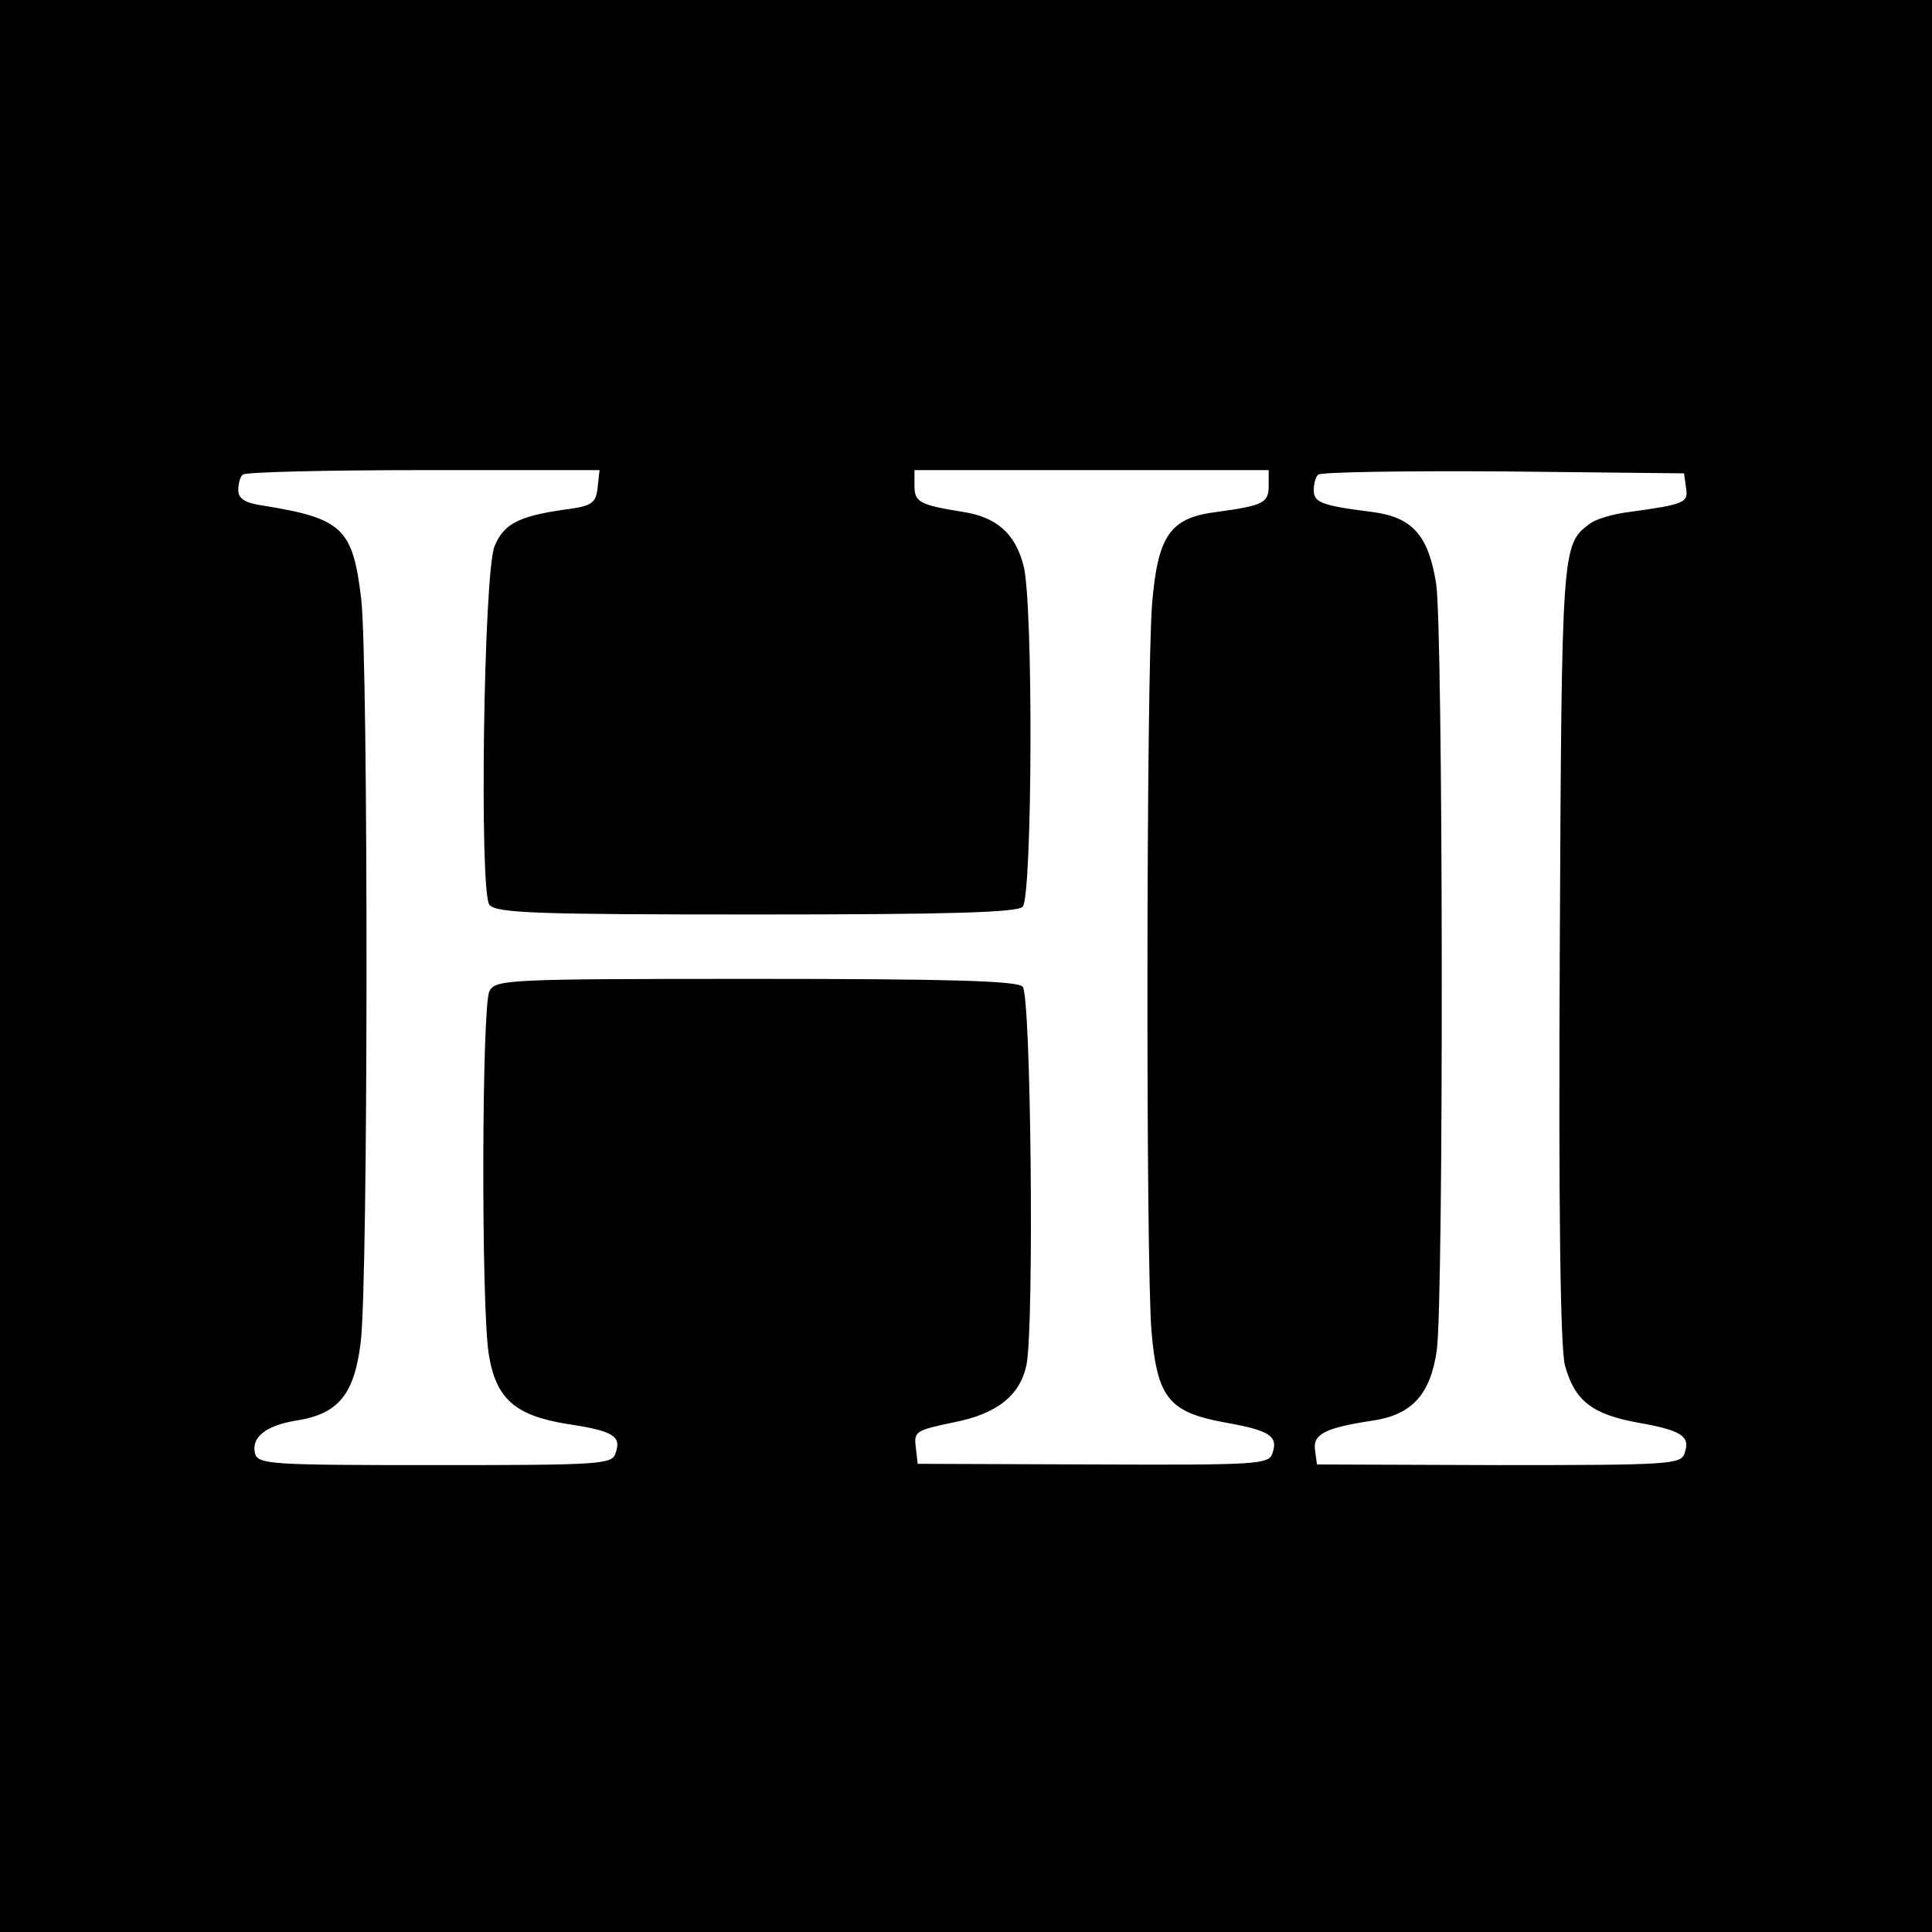 <svg height="300pt" preserveAspectRatio="xMidYMid meet" viewBox="0 0 300 300" width="300pt" xmlns="http://www.w3.org/2000/svg"><path d="m0 1500v-1500h1500 1500v1500 1500h-1500-1500zm928 743c-3-25-8-29-56-35-67-10-90-22-104-56-17-40-24-538-8-557 11-13 74-15 414-15 299 0 405 3 414 12 15 15 17 476 1 531-13 49-42 74-93 82-68 11-76 15-76 41v24h275 275v-24c0-27-8-31-81-41-72-9-91-36-100-142-9-109-10-1018-1-1130 9-104 27-126 115-142 68-12 82-21 73-47-5-18-21-19-278-18l-273 1-3 26c-3 24 0 26 57 38 69 13 105 42 115 90 12 61 7 574-6 587-9 9-115 12-415 12-388 0-403-1-413-19-12-23-13-491-1-564 11-69 41-95 121-108 73-11 85-19 76-45-5-18-22-19-280-19-255 0-275 1-280 18-6 25 16 43 63 51 66 10 91 40 101 121 12 89 12 1055 1 1154-13 111-29 126-153 146-28 4-38 11-38 24 0 10 3 21 7 24 3 4 130 7 280 7h274zm1690 0c4-24-2-26-88-38-25-3-52-11-61-18-44-33-44-31-47-665-2-406 1-615 8-642 15-55 42-76 113-89 68-12 82-21 73-47-5-18-22-19-288-19l-283 1-3 22c-4 25 16 35 89 46 61 9 90 40 100 109 11 78 10 1122-1 1191-12 75-37 103-99 111-80 10-91 15-91 34 0 10 3 21 7 24 4 4 133 6 287 5l281-3z" transform="matrix(.1 0 0 -.1 0 300)"/></svg>